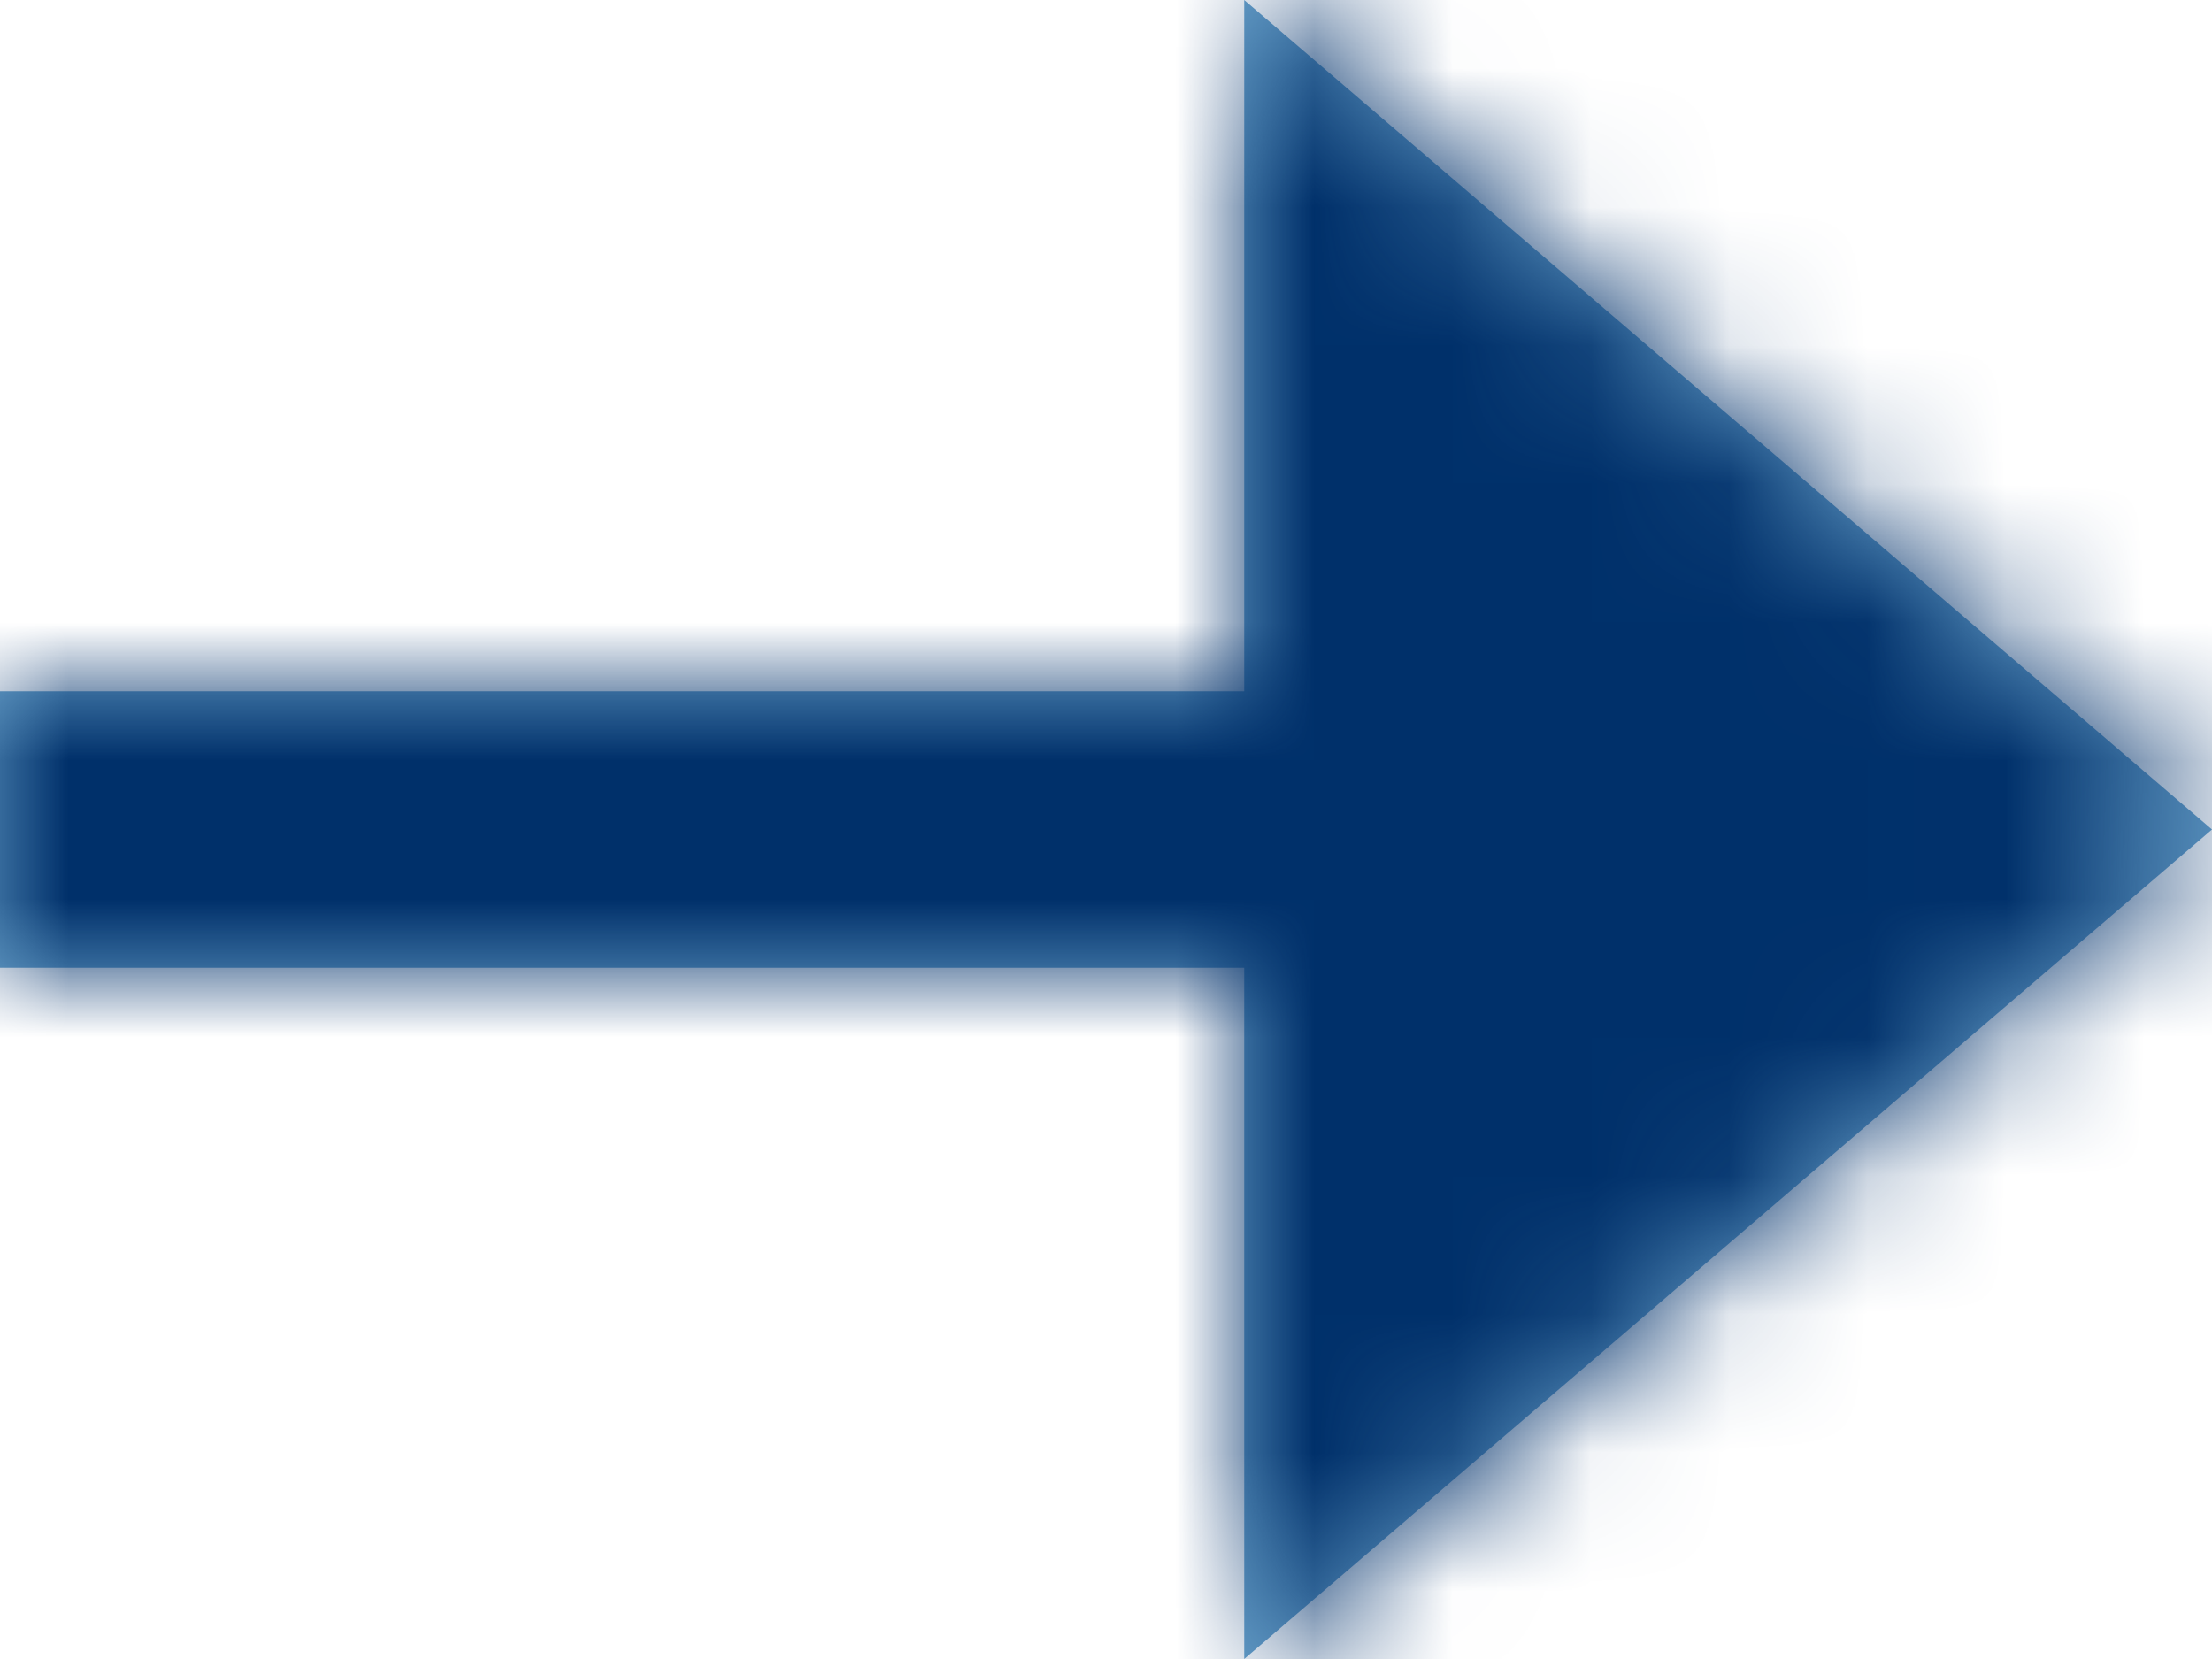 <?xml version="1.0" encoding="UTF-8"?>
<svg width="16px" height="12px" viewBox="0 0 16 12" version="1.1" xmlns="http://www.w3.org/2000/svg" xmlns:xlink="http://www.w3.org/1999/xlink">
    <title>icons/arrow-24</title>
    <defs>
        <polygon id="path-1" points="4 13 13 13 13 18 20 12 13 6 13 11 4 11"></polygon>
    </defs>
    <g id="Errors-NEW" stroke="none" stroke-width="1" fill="none" fill-rule="evenodd">
        <g id="Artboard" transform="translate(-296, -300)">
            <g id="icons/arrow-24" transform="translate(292, 294)">
                <mask id="mask-2" fill="white">
                    <use xlink:href="#path-1"></use>
                </mask>
                <use id="Path-6" fill="#6BA4CD" xlink:href="#path-1"></use>
                <g id="Group" mask="url(#mask-2)" fill="#00306A">
                    <g id="colours/secondary/bge-lightTurquoise">
                        <rect id="Background" x="0" y="0" width="24" height="24"></rect>
                    </g>
                </g>
            </g>
        </g>
    </g>
</svg>